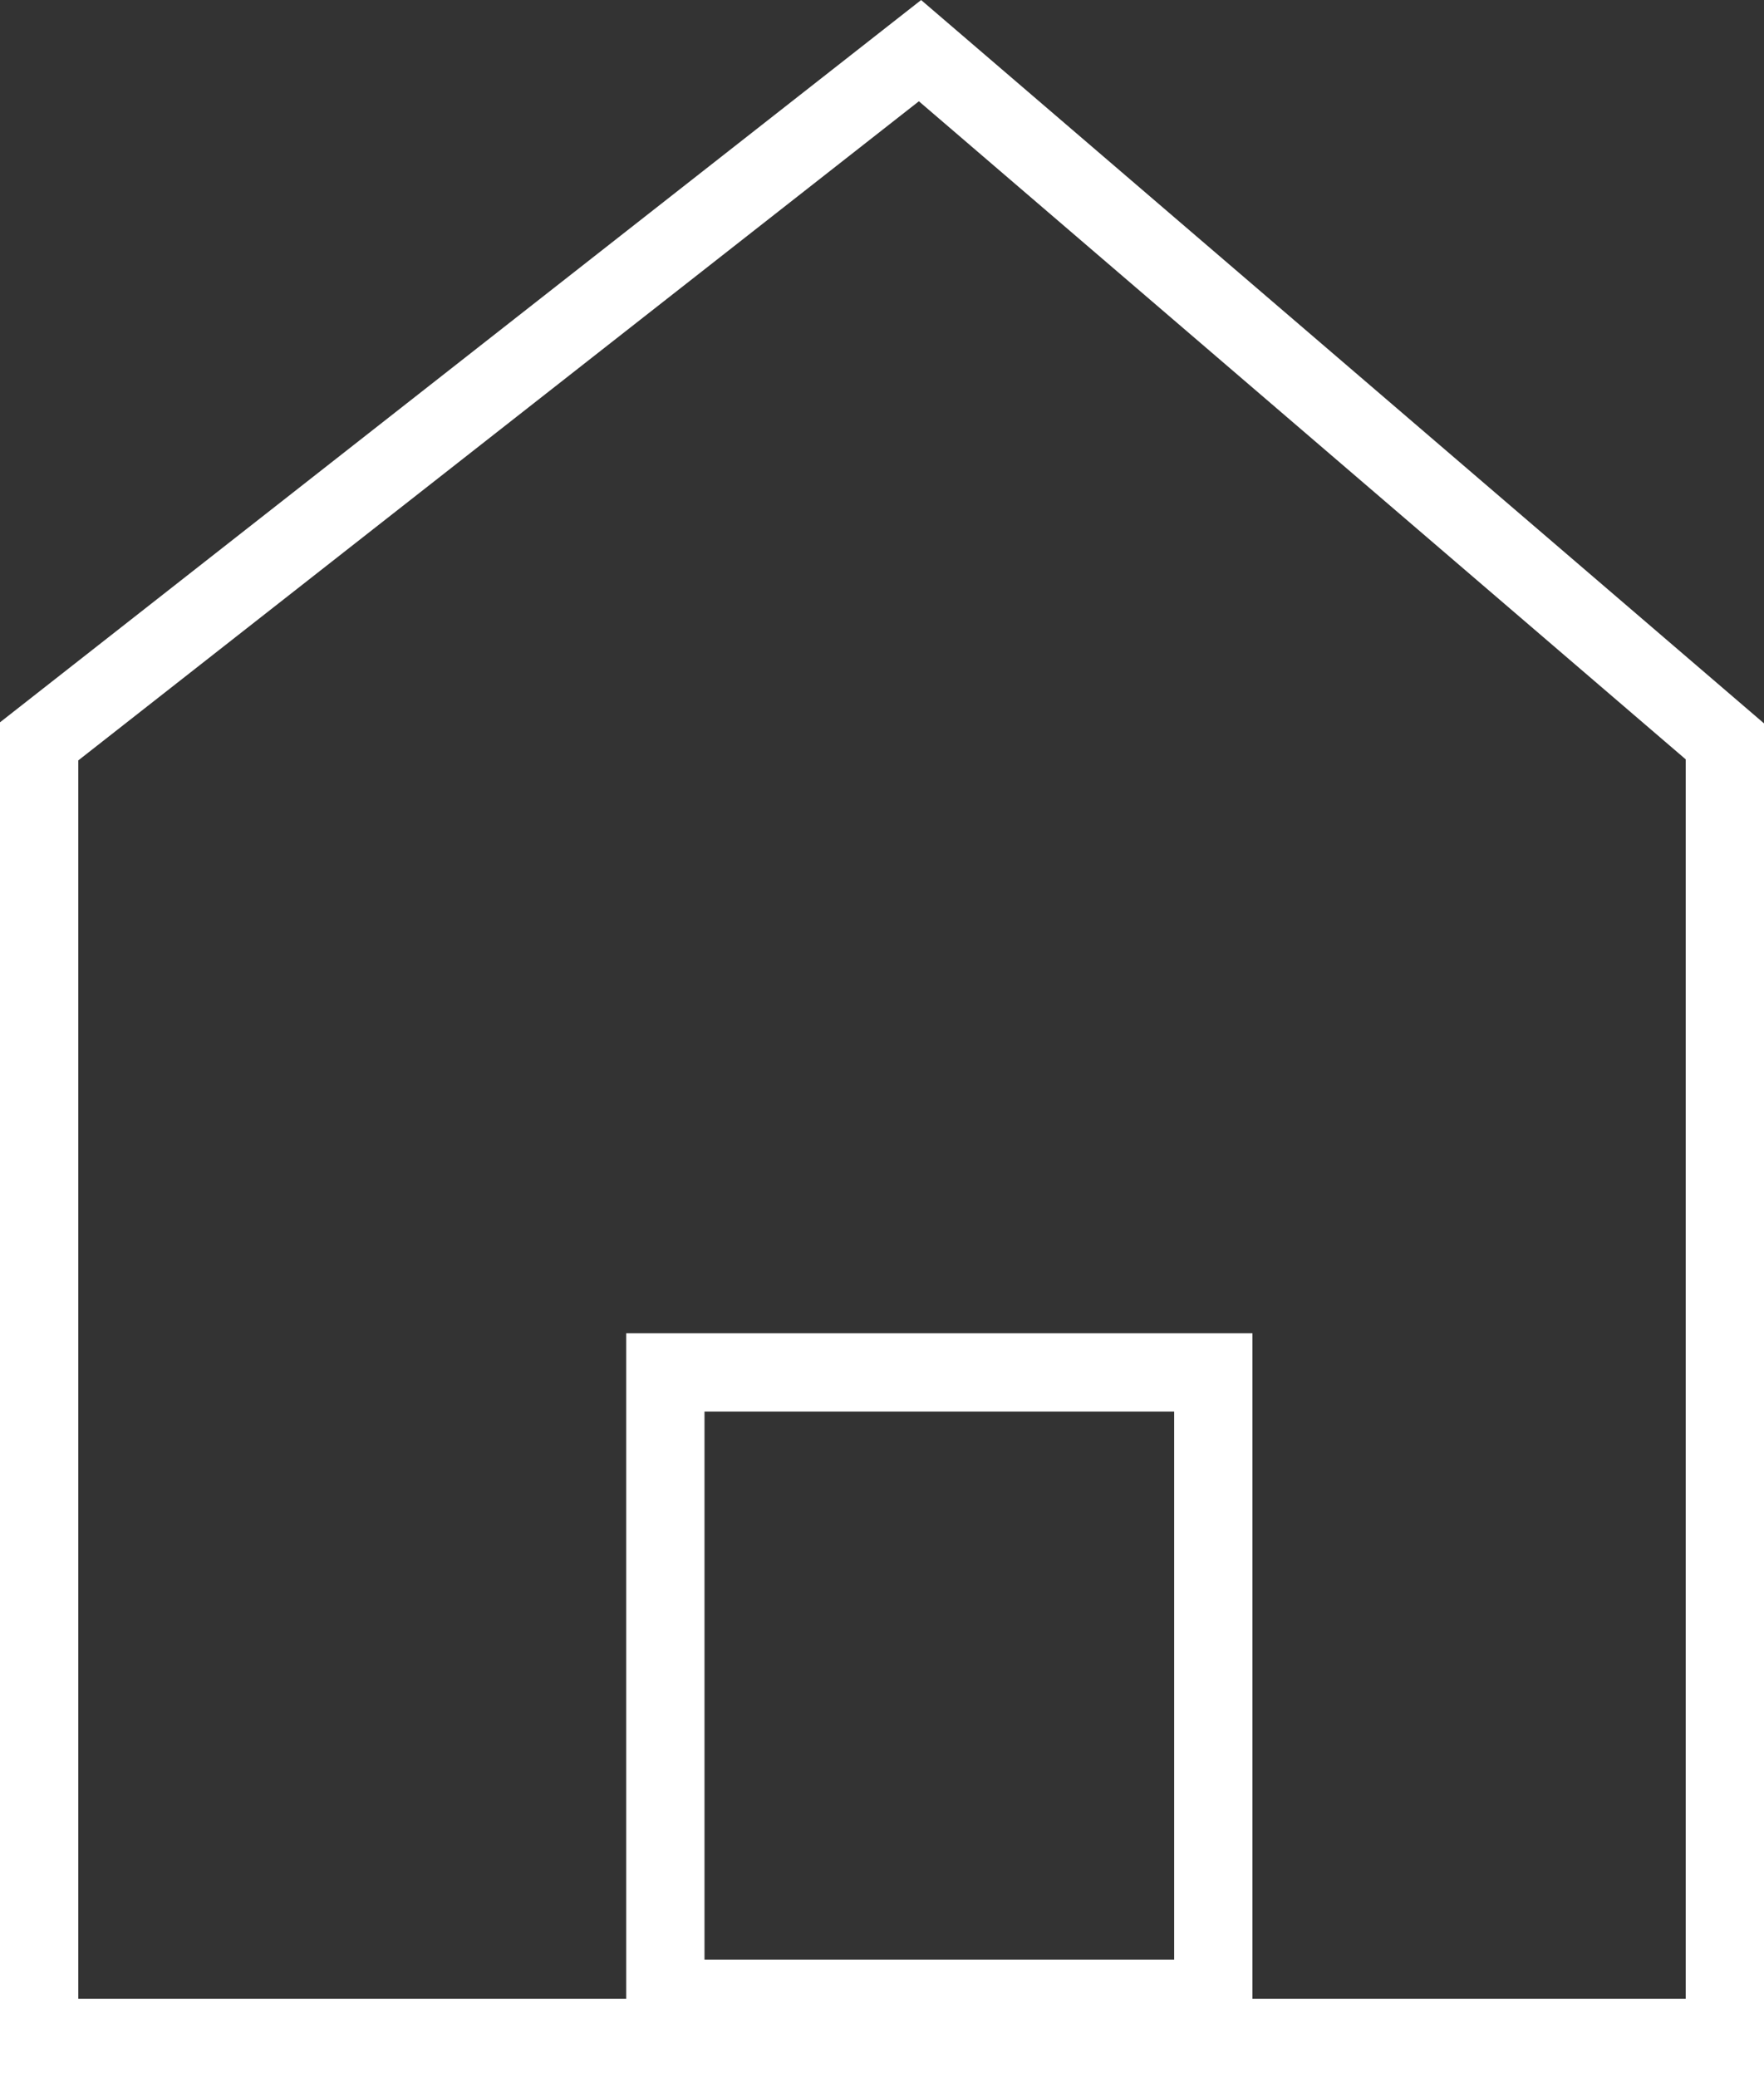 <svg xmlns="http://www.w3.org/2000/svg" xmlns:xlink="http://www.w3.org/1999/xlink" width="22.535" height="26.529" viewBox="0 0 22.535 26.529">
  <rect x="0" y="0" width="22.535" height="26.529" fill="#333333" stroke="none"/>
  <defs>
    <clipPath id="clip-path">
      <rect id="Rectangle_261" data-name="Rectangle 261" width="22.535" height="26.529" transform="translate(0 0)" fill="none"/>
    </clipPath>
  </defs>
  <g id="icon-to-go" transform="translate(0 0)">
    <g id="Group_243" data-name="Group 243" clip-path="url(#clip-path)">
      <path id="Path_157" data-name="Path 157" d="M.5,9.469v16.56H22.035V9.469L11.753.647Z" fill="none" stroke="#fff" stroke-width="1"/>
      <rect id="Rectangle_260" data-name="Rectangle 260" width="7" height="8" transform="translate(8.5 17.529)" fill="none" stroke="#fff" stroke-width="1"/>
    </g>
  </g>
</svg>
